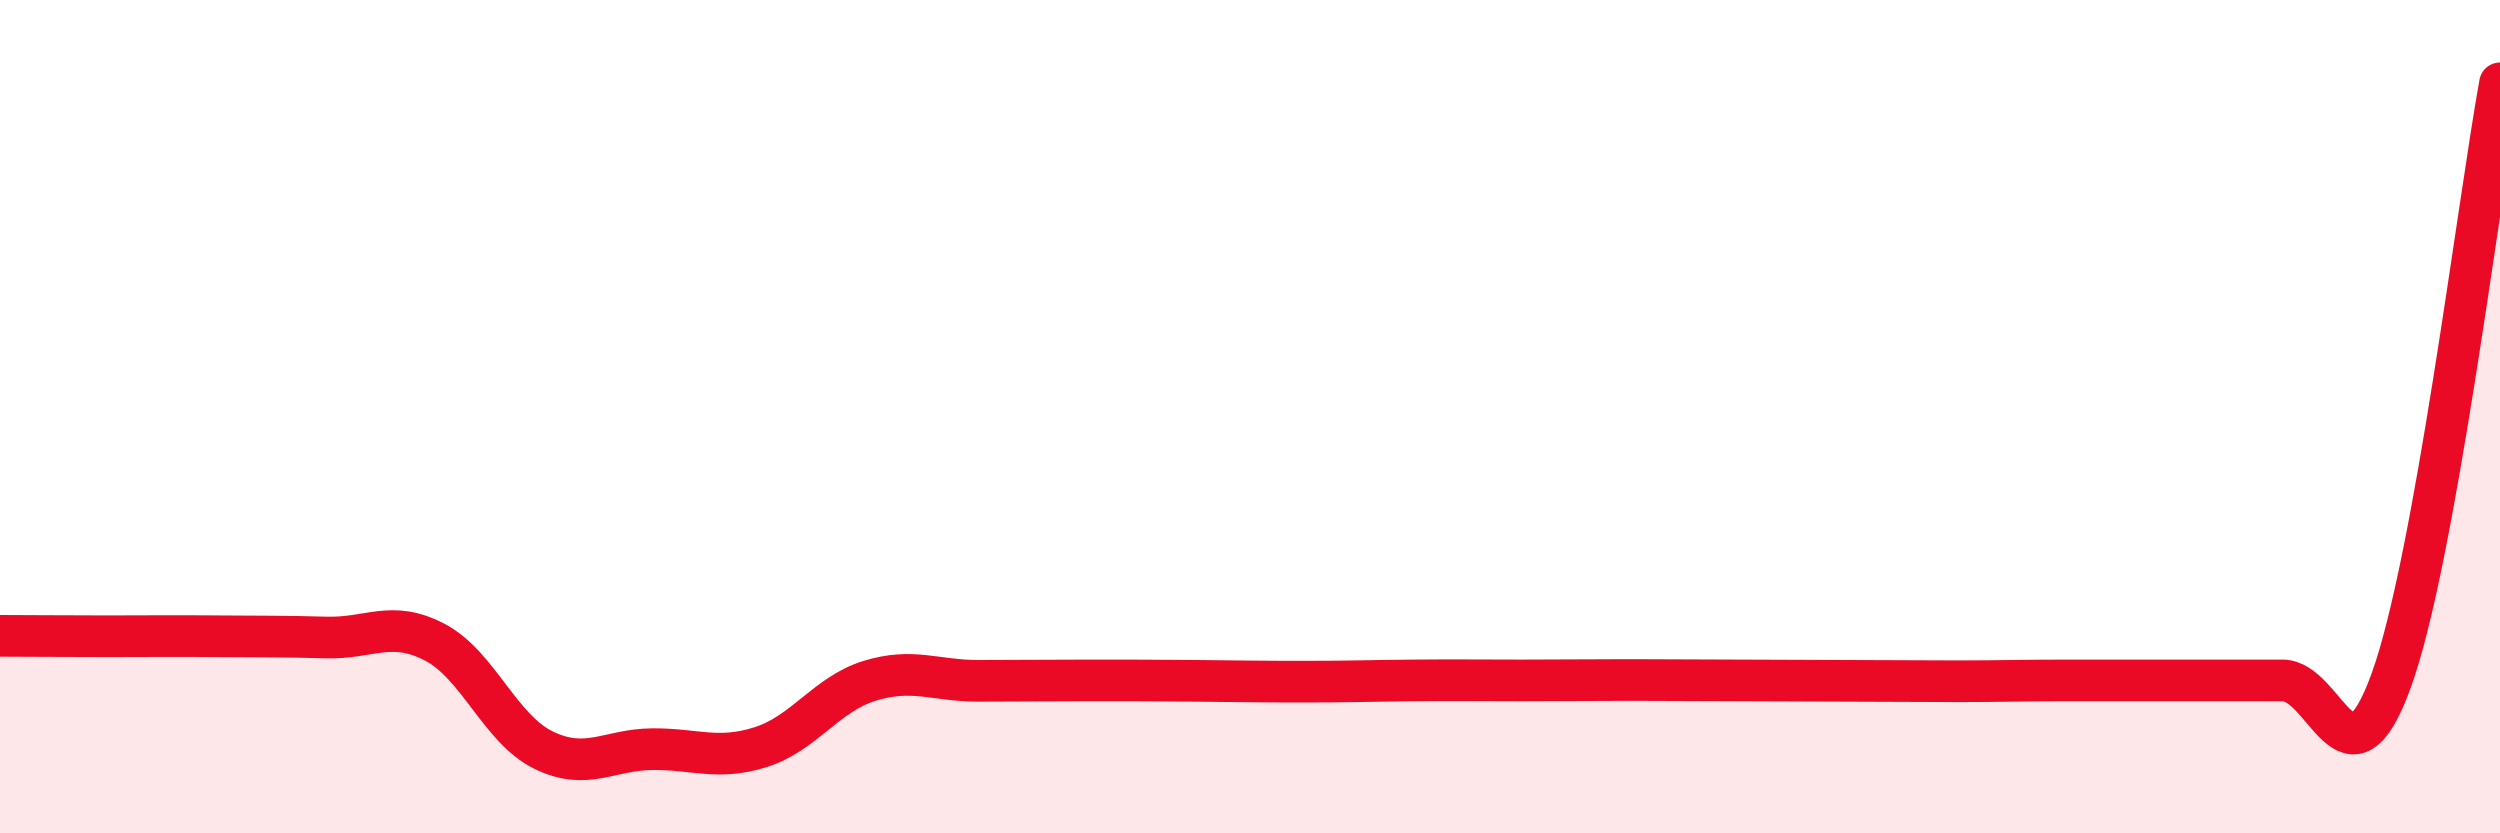 
    <svg width="60" height="20" viewBox="0 0 60 20" xmlns="http://www.w3.org/2000/svg">
      <path
        d="M 0,15.26 C 0.52,15.26 1.57,15.27 2.61,15.27 C 3.65,15.27 4.18,15.26 5.22,15.27 C 6.26,15.28 6.79,15.27 7.83,15.3 C 8.87,15.33 9.39,14.87 10.43,15.41 C 11.47,15.95 12,17.49 13.04,18 C 14.08,18.51 14.61,17.99 15.65,17.98 C 16.69,17.97 17.22,18.26 18.26,17.93 C 19.3,17.6 19.83,16.66 20.87,16.34 C 21.91,16.02 22.44,16.34 23.48,16.34 C 24.52,16.34 25.05,16.33 26.09,16.33 C 27.13,16.33 27.66,16.33 28.7,16.34 C 29.74,16.35 30.26,16.36 31.3,16.36 C 32.34,16.36 32.87,16.34 33.91,16.33 C 34.95,16.32 35.48,16.33 36.52,16.33 C 37.56,16.33 38.09,16.32 39.13,16.32 C 40.17,16.32 40.7,16.33 41.74,16.33 C 42.78,16.33 43.31,16.34 44.35,16.34 C 45.39,16.34 45.92,16.35 46.96,16.35 C 48,16.35 48.53,16.33 49.57,16.33 C 50.61,16.33 51.13,16.33 52.17,16.33 C 53.21,16.33 53.74,16.33 54.78,16.33 C 55.82,16.33 56.35,19.2 57.39,16.33 C 58.43,13.46 59.48,4.87 60,2L60 20L0 20Z"
        fill="#EB0A25"
        opacity="0.1"
        stroke-linecap="round"
        stroke-linejoin="round"
      />
      <path
        d="M 0,15.26 C 0.52,15.26 1.57,15.27 2.61,15.27 C 3.65,15.27 4.18,15.26 5.22,15.27 C 6.26,15.28 6.79,15.27 7.83,15.3 C 8.87,15.33 9.39,14.87 10.43,15.41 C 11.47,15.95 12,17.49 13.04,18 C 14.08,18.51 14.61,17.99 15.65,17.98 C 16.69,17.97 17.22,18.26 18.26,17.93 C 19.3,17.6 19.83,16.66 20.87,16.34 C 21.91,16.02 22.44,16.34 23.48,16.34 C 24.52,16.34 25.05,16.33 26.09,16.33 C 27.13,16.33 27.66,16.33 28.7,16.34 C 29.74,16.35 30.26,16.36 31.3,16.36 C 32.34,16.36 32.87,16.34 33.91,16.33 C 34.95,16.32 35.48,16.33 36.52,16.33 C 37.56,16.33 38.09,16.32 39.13,16.32 C 40.17,16.32 40.7,16.33 41.74,16.33 C 42.78,16.33 43.31,16.34 44.35,16.34 C 45.39,16.34 45.92,16.35 46.96,16.35 C 48,16.35 48.53,16.33 49.57,16.33 C 50.61,16.33 51.13,16.33 52.17,16.33 C 53.21,16.33 53.74,16.33 54.78,16.33 C 55.82,16.33 56.35,19.2 57.39,16.33 C 58.43,13.46 59.48,4.87 60,2"
        stroke="#EB0A25"
        stroke-width="1"
        fill="none"
        stroke-linecap="round"
        stroke-linejoin="round"
      />
    </svg>
  